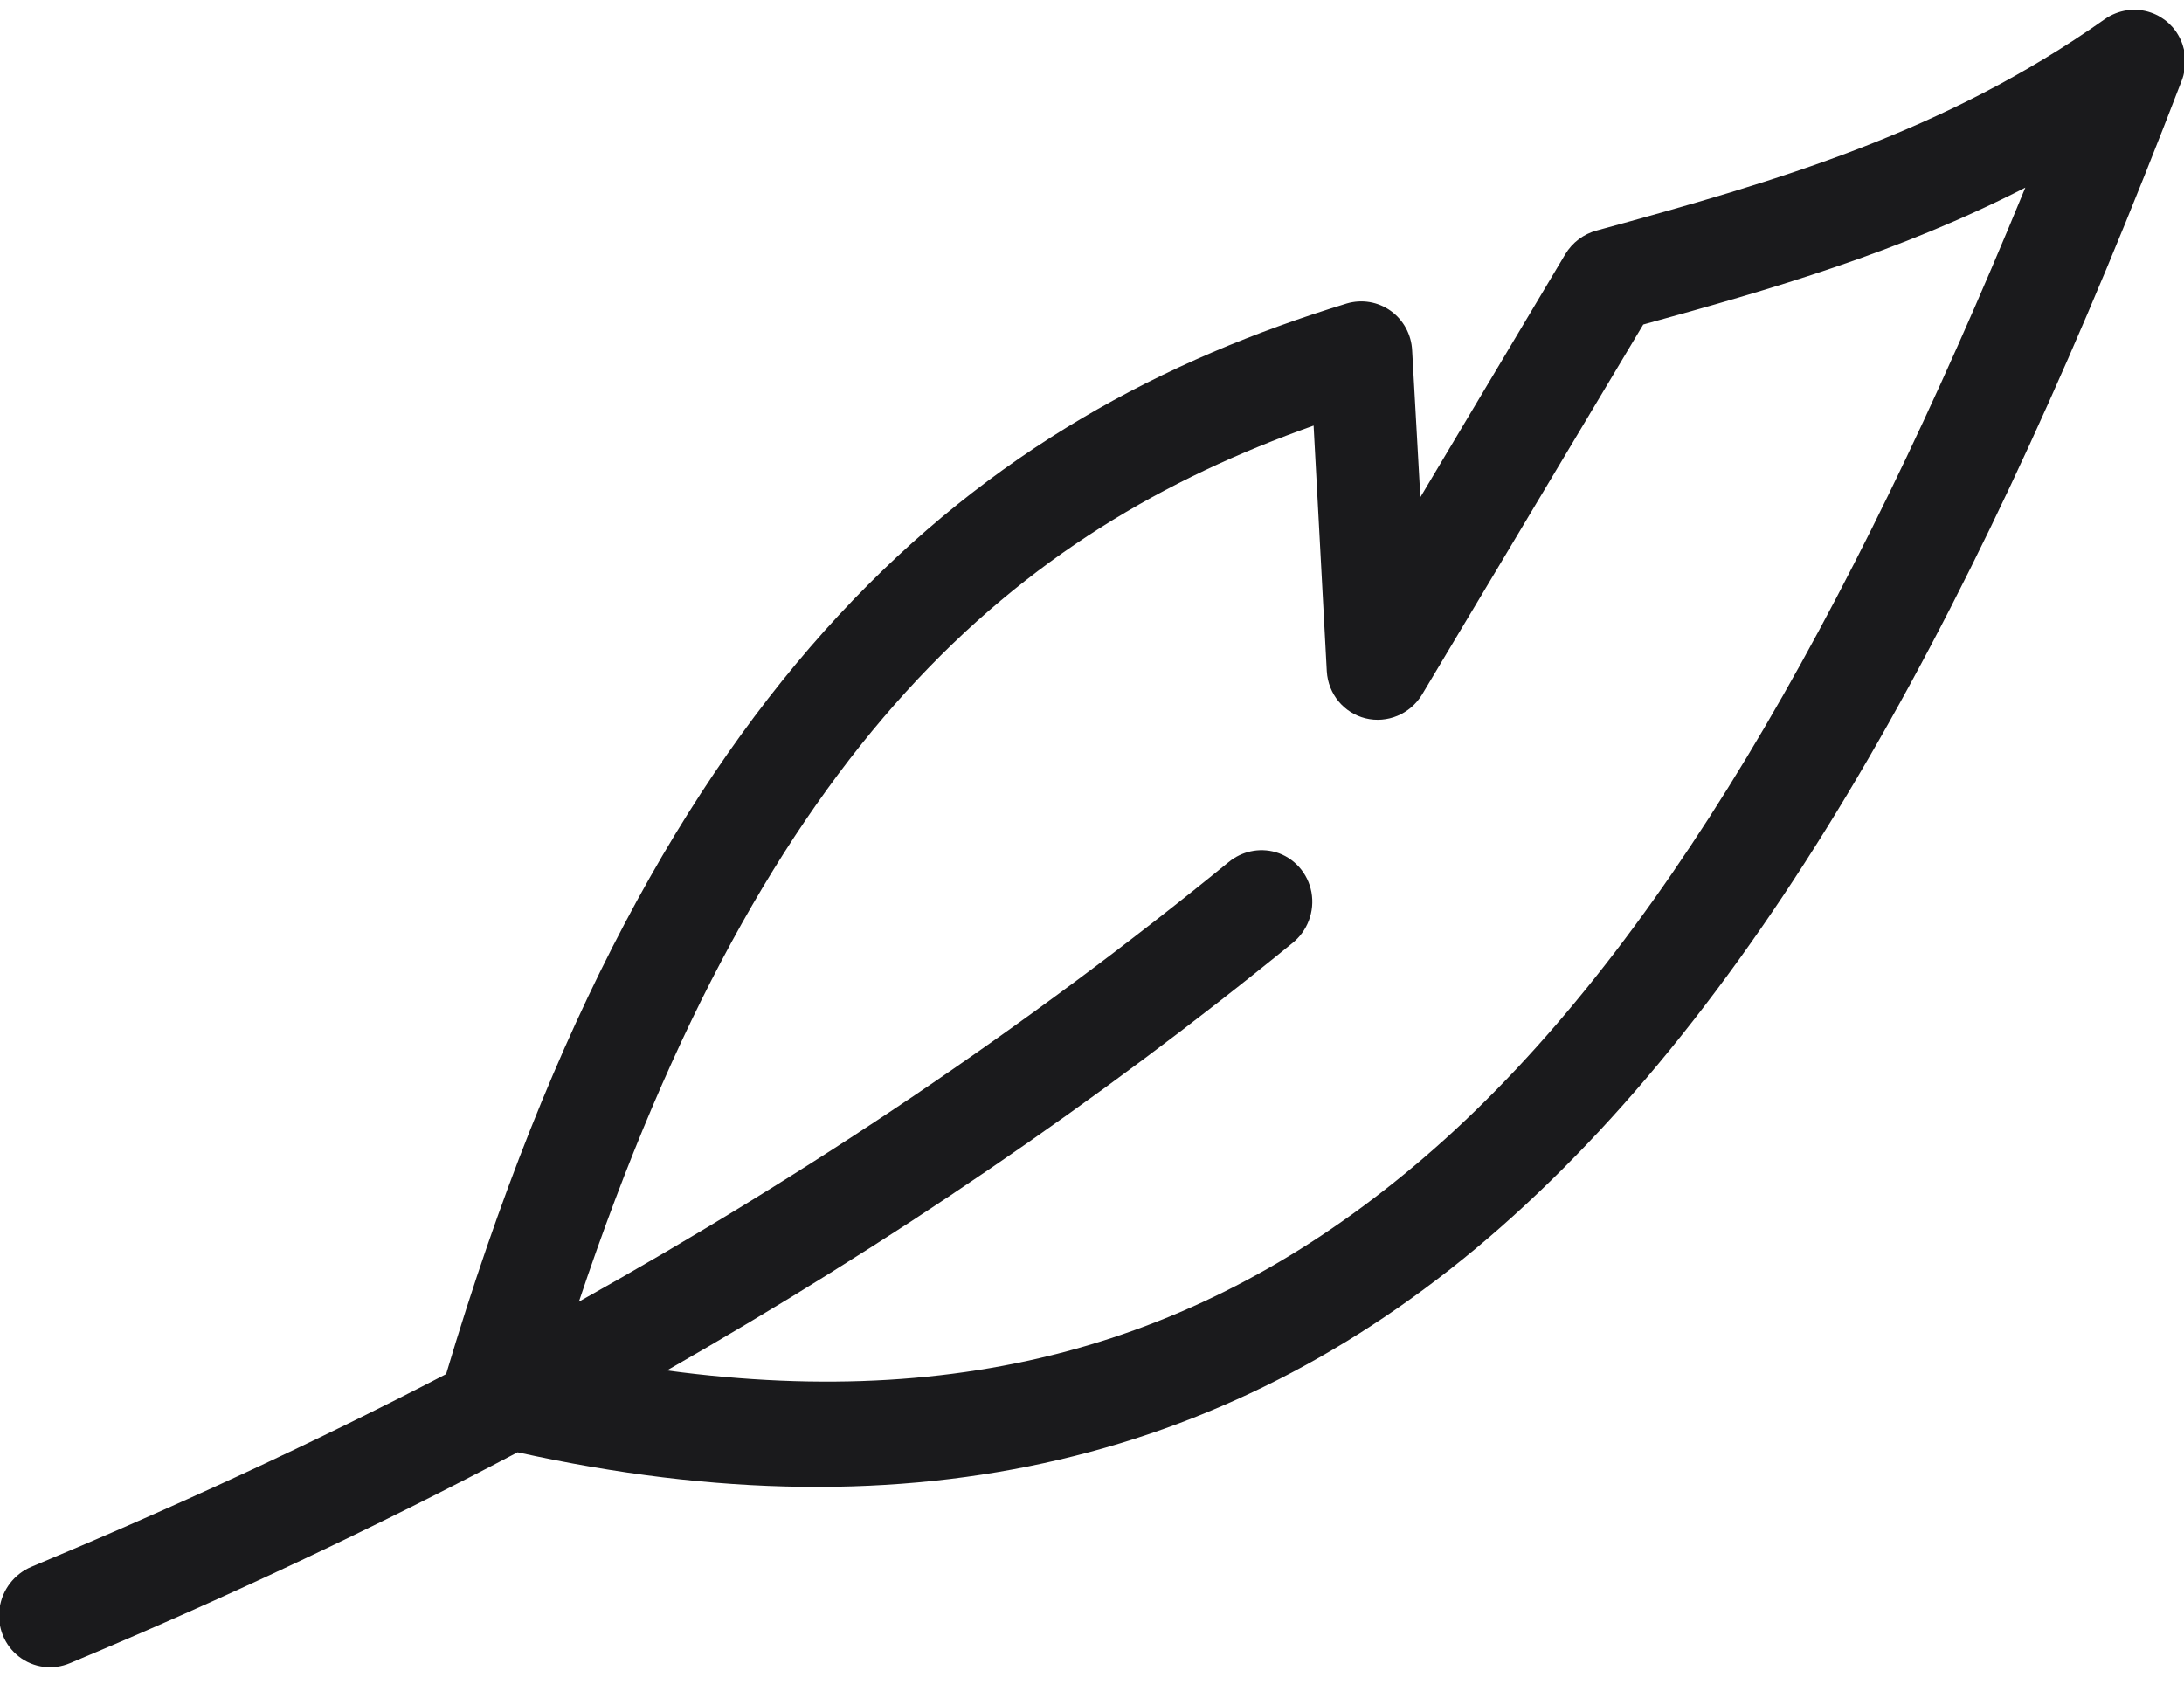 <?xml version="1.0" encoding="UTF-8"?>
<svg width="63px" height="49px" viewBox="0 0 63 49" version="1.1" xmlns="http://www.w3.org/2000/svg" xmlns:xlink="http://www.w3.org/1999/xlink">
    <!-- Generator: Sketch 41.2 (35397) - http://www.bohemiancoding.com/sketch -->
    <title>Shape</title>
    <desc>Created with Sketch.</desc>
    <defs></defs>
    <g id="Page-1" stroke="none" stroke-width="1" fill="none" fill-rule="evenodd">
        <g id="Desktop-HD" transform="translate(-368, -238)" fill="#1A1A1C">
            <g id="Group" transform="translate(250, 128)">
                <g id="Basic" transform="translate(0, 19)">
                    <path d="M169.481,82.001 C169.006,82.015 168.566,82.261 168.299,82.661 C165.146,87.373 161.174,90.391 156.806,93.6 C156.489,93.829 156.272,94.176 156.204,94.567 L154.814,102.606 L153.076,98.74 C152.892,98.32 152.529,98.008 152.092,97.894 C151.654,97.779 151.189,97.873 150.828,98.15 C142.156,104.929 136.003,115.07 137.644,136.296 C134.761,139.553 131.691,142.696 128.468,145.774 C128.081,146.144 127.917,146.696 128.04,147.222 C128.163,147.749 128.553,148.168 129.062,148.321 C129.572,148.475 130.123,148.339 130.507,147.966 C133.99,144.64 137.28,141.203 140.378,137.663 C151.99,135.924 159.829,130.401 164.522,121.443 C169.359,112.212 171.01,99.537 171.01,83.51 C171.01,83.101 170.848,82.71 170.559,82.426 C170.271,82.141 169.882,81.988 169.481,82.001 L169.481,82.001 Z M167.905,88.013 C167.588,101.582 165.913,112.398 161.927,120.005 C158.129,127.255 152.366,131.826 143.553,133.915 C148.207,128.221 152.376,122.237 155.972,115.95 C156.262,115.465 156.259,114.856 155.966,114.373 C155.672,113.891 155.138,113.616 154.582,113.663 C154.098,113.706 153.665,113.988 153.423,114.418 C149.706,120.917 145.369,127.092 140.471,132.972 C139.723,115.869 144.314,107.672 151.199,101.781 L154.095,108.264 C154.366,108.86 154.984,109.209 155.624,109.129 C156.264,109.048 156.78,108.556 156.899,107.911 L159.031,95.651 C162.112,93.381 165.182,91.055 167.905,88.013 Z" id="Shape" transform="translate(149.505, 115.192) rotate(21) translate(-149.505, -115.192) "></path>
                </g>
            </g>
        </g>
    </g>
</svg>